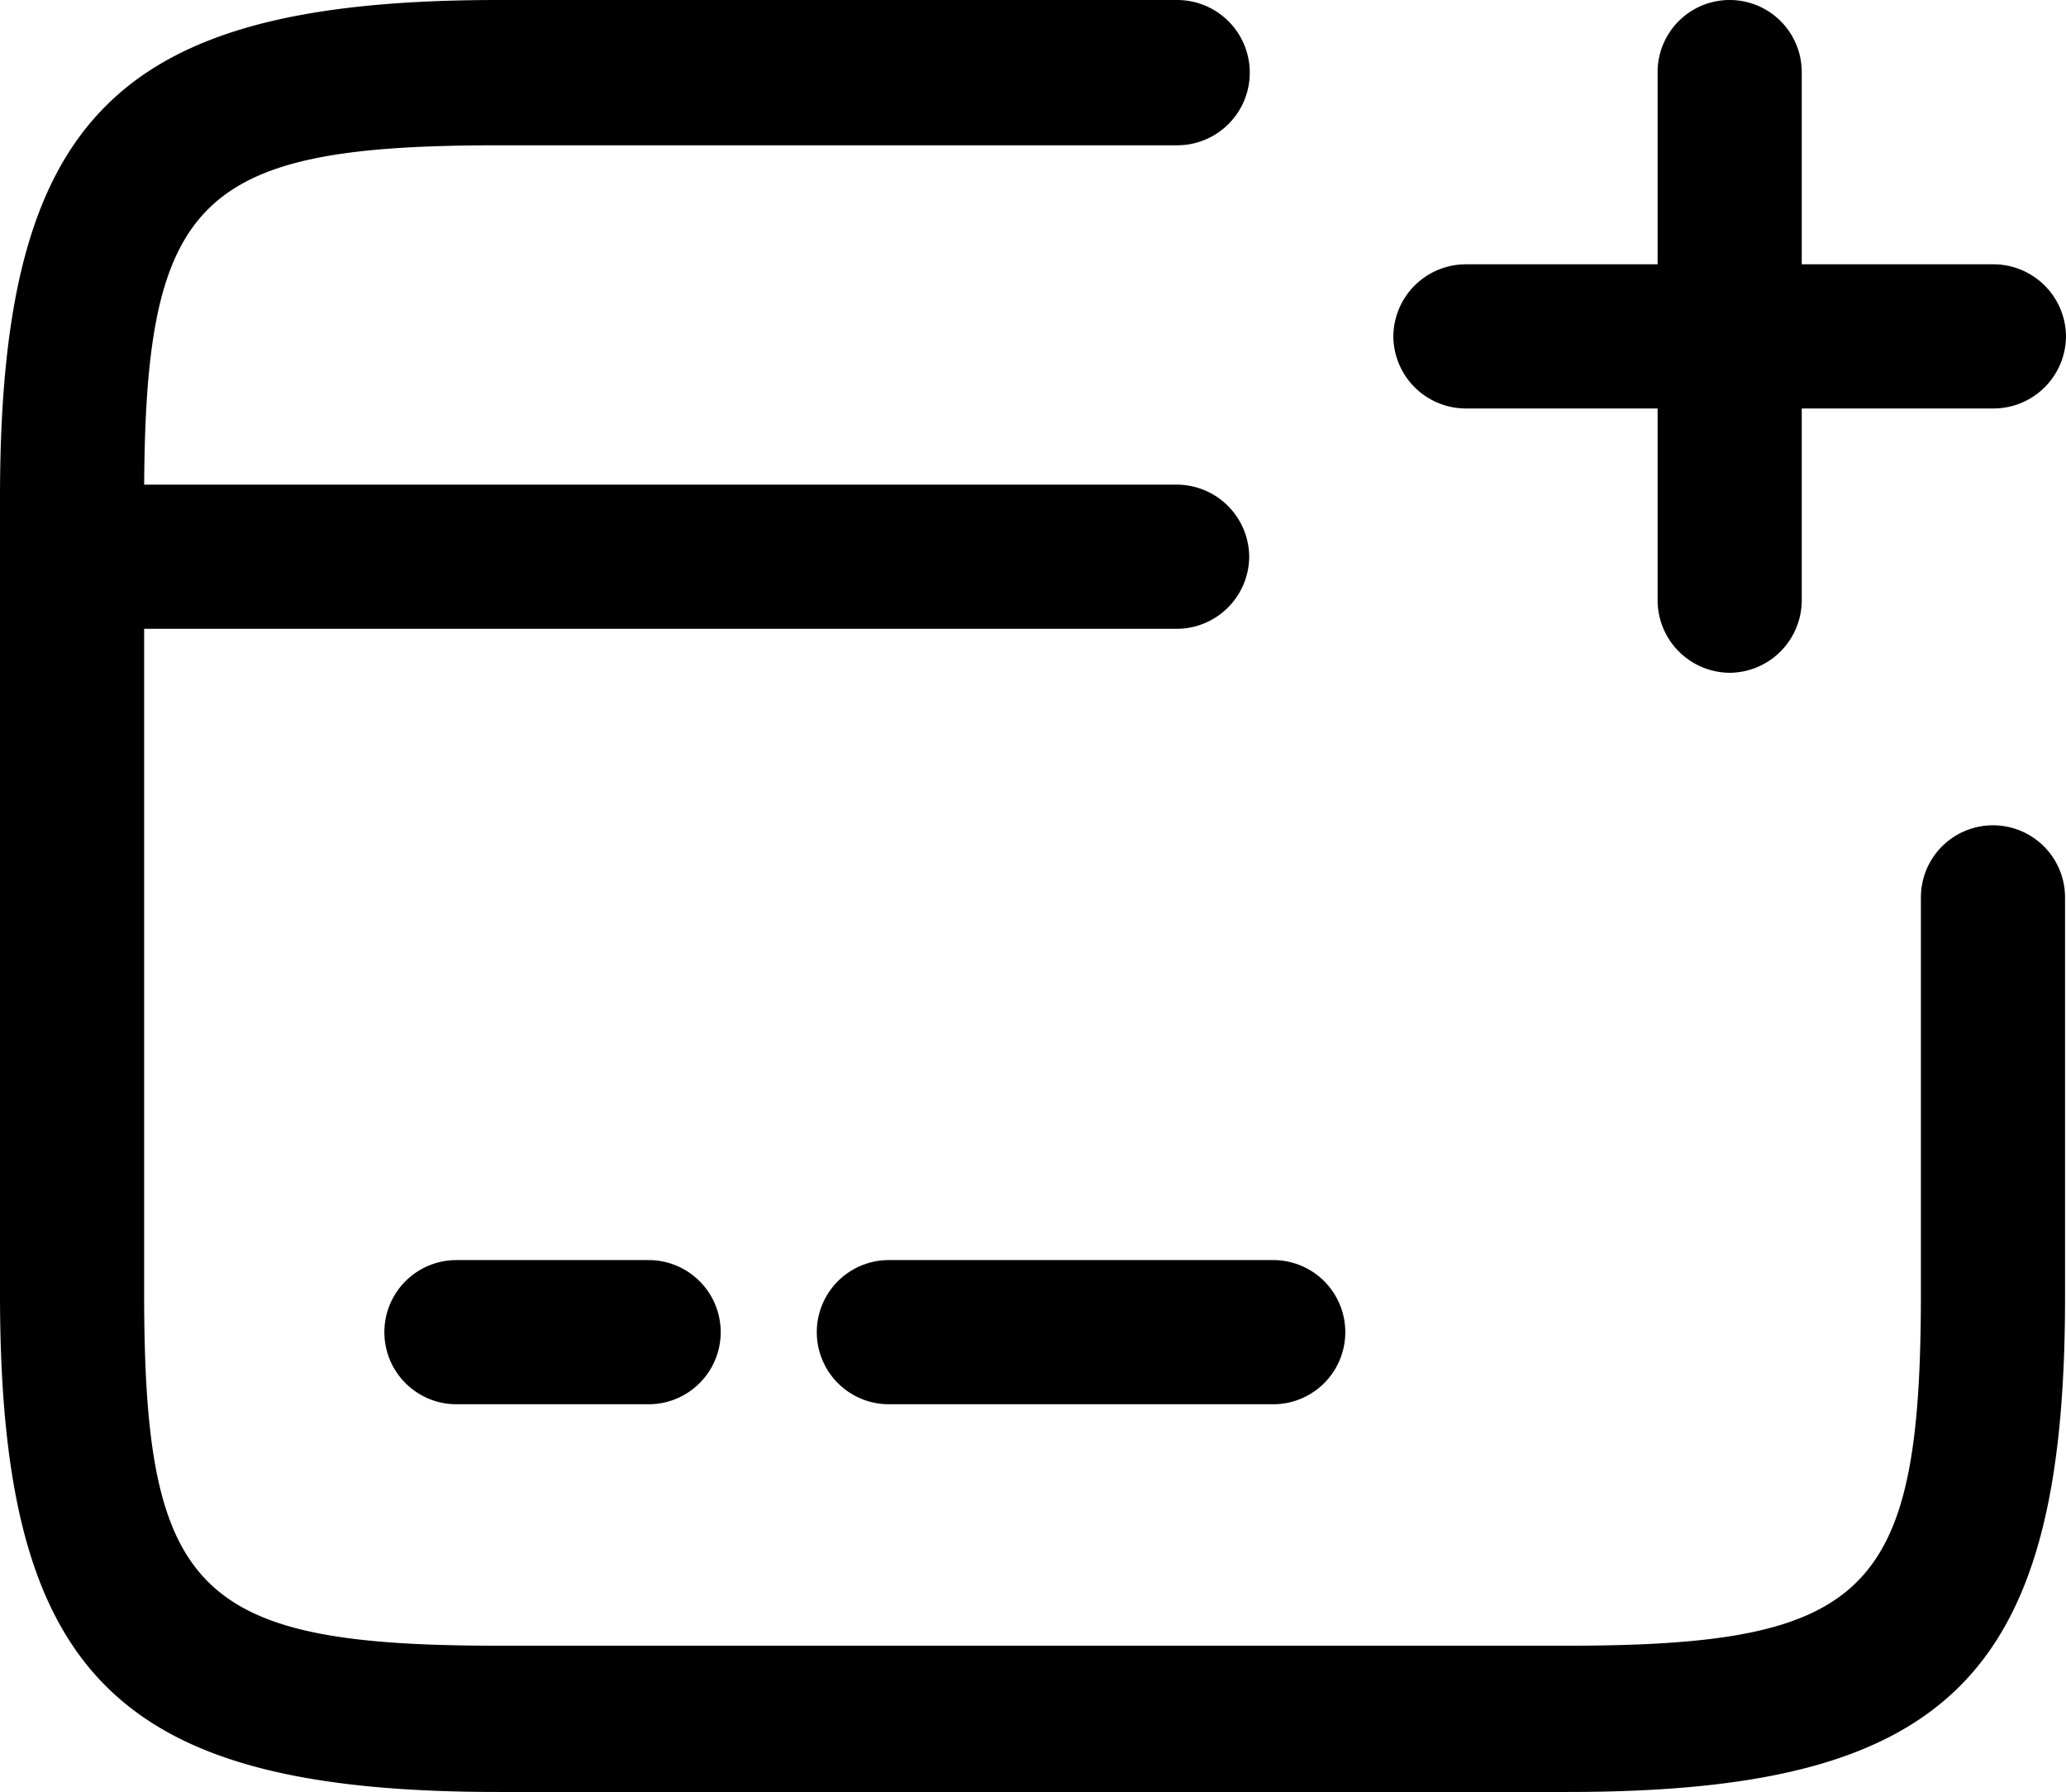 <svg xmlns="http://www.w3.org/2000/svg" width="512" height="444" viewBox="0 0 512 444">
  <g id="card-add" transform="translate(-1.25 -2.75)">
    <path id="Caminho_115" data-name="Caminho 115" d="M292.971,43.471H19.11A17.991,17.991,0,0,1,1.25,25.61,17.991,17.991,0,0,1,19.11,7.75h273.86a17.991,17.991,0,0,1,17.86,17.86A17.991,17.991,0,0,1,292.971,43.471Z" transform="translate(0 115.082)"/>
    <path id="Caminho_116" data-name="Caminho 116" d="M70.738,51.471H23.11a17.86,17.86,0,0,1,0-35.721H70.738a17.86,17.86,0,0,1,0,35.721Z" transform="translate(91.256 299.213)"/>
    <path id="Caminho_117" data-name="Caminho 117" d="M122.866,51.471H27.61a17.86,17.86,0,0,1,0-35.721h95.256a17.86,17.86,0,0,1,0,35.721Z" transform="translate(193.919 299.213)"/>
    <path id="Caminho_118" data-name="Caminho 118" d="M389.656,446.75H124.844c-94.78,0-123.594-28.8-123.594-123.36V126.11C1.25,31.55,30.065,2.75,124.844,2.75H292.971a18,18,0,0,1,0,36H124.844c-74.776,0-87.873,12.96-87.873,87.36V323.15c0,74.4,13.1,87.36,87.873,87.36H389.417c74.776,0,87.874-12.96,87.874-87.36V225.23a17.861,17.861,0,1,1,35.721,0v97.92C513.25,417.95,484.435,446.75,389.656,446.75Z" transform="translate(0 0)"/>
    <path id="Caminho_119" data-name="Caminho 119" d="M164.587,41.221H33.61A17.991,17.991,0,0,1,15.75,23.36,17.991,17.991,0,0,1,33.61,5.5H164.587a17.991,17.991,0,0,1,17.86,17.86A17.991,17.991,0,0,1,164.587,41.221Z" transform="translate(330.802 62.738)"/>
    <path id="Caminho_120" data-name="Caminho 120" d="M36.36,169.448a17.991,17.991,0,0,1-17.86-17.86V20.61a17.86,17.86,0,0,1,35.721,0V151.587A17.991,17.991,0,0,1,36.36,169.448Z" transform="translate(393.541 0)"/>
  </g>
</svg>
